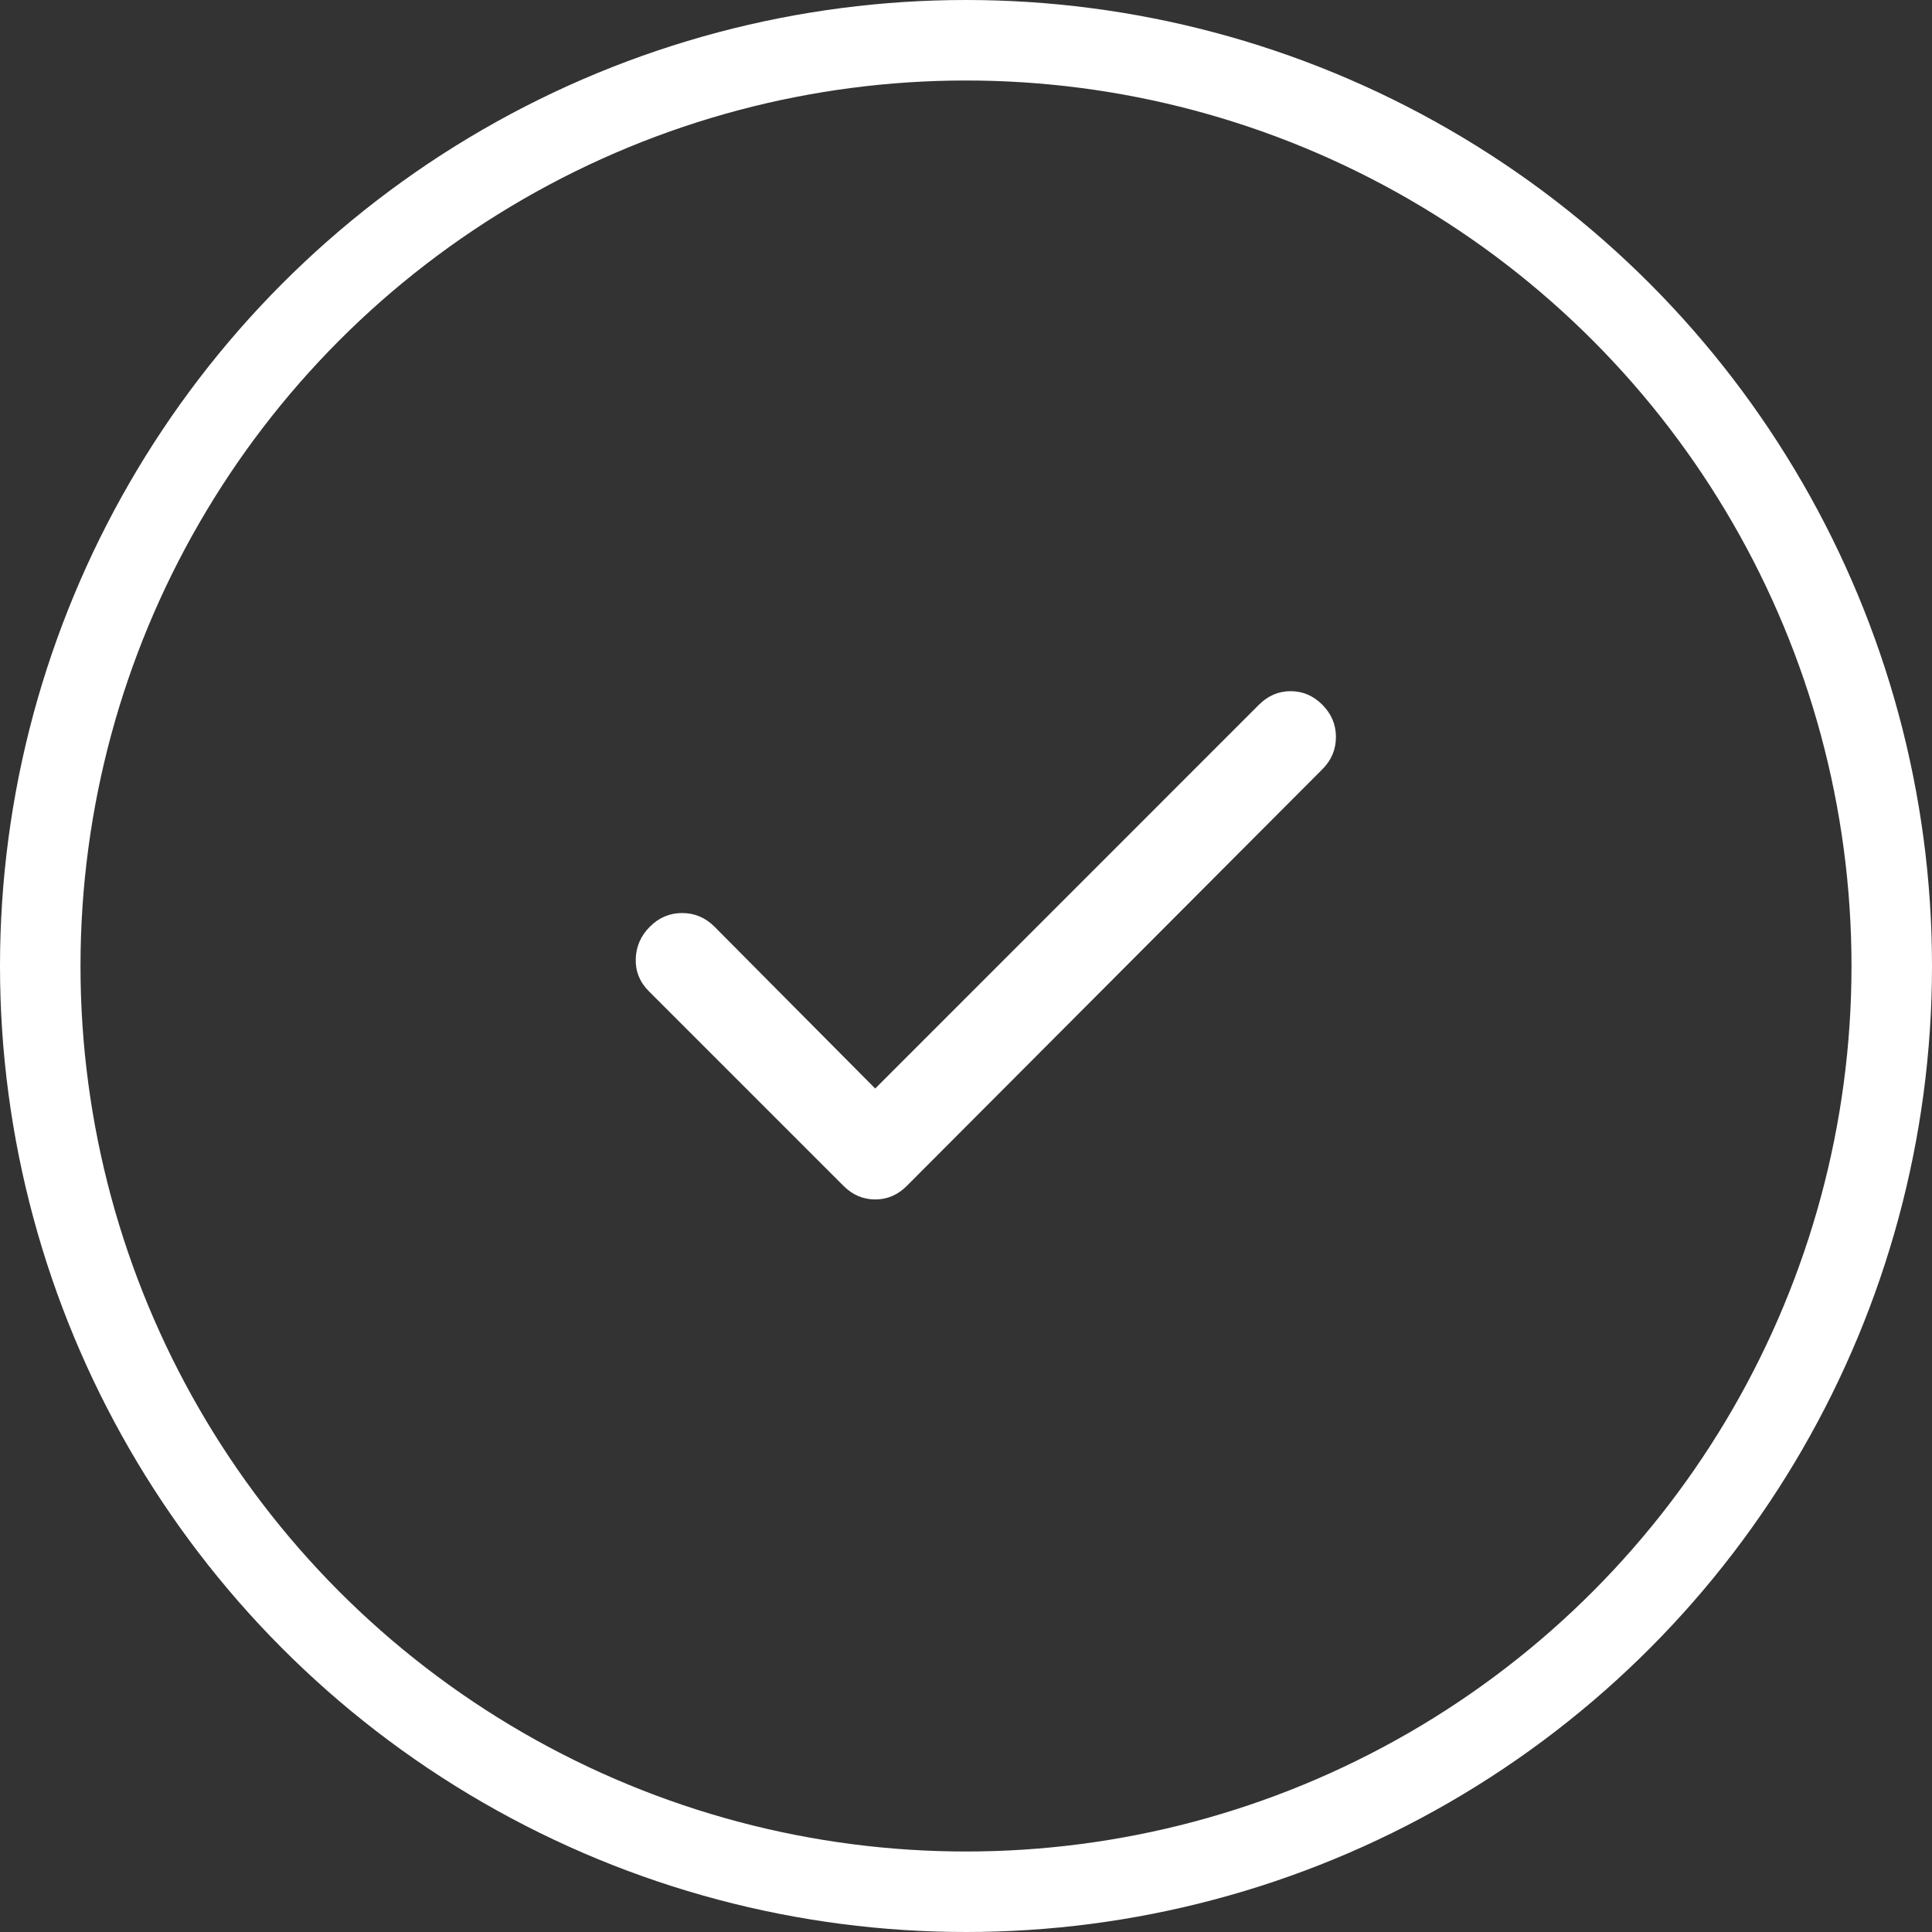 <?xml version="1.0" encoding="utf-8" ?>
<svg width="48" height="48" viewBox="0 0 48 48" fill="none" xmlns="http://www.w3.org/2000/svg">
    <rect x="0" y="0" width="48" height="48" fill="#333333" stroke="none"/>
    <circle cx="24" cy="24" r="23" stroke="white" stroke-width="2"/>
    <path d="M21.744 27.044L31.278 17.509C31.503 17.284 31.766 17.172 32.066 17.172C32.366 17.172 32.628 17.284 32.853 17.509C33.078 17.734 33.191 18.002 33.191 18.311C33.191 18.621 33.078 18.888 32.853 19.113L22.531 29.462C22.306 29.688 22.044 29.8 21.744 29.8C21.444 29.8 21.181 29.688 20.956 29.462L16.119 24.625C15.894 24.4 15.786 24.133 15.795 23.824C15.804 23.515 15.921 23.248 16.147 23.022C16.373 22.796 16.64 22.684 16.949 22.684C17.258 22.685 17.525 22.798 17.75 23.022L21.744 27.044Z" fill="white"/>
</svg>
